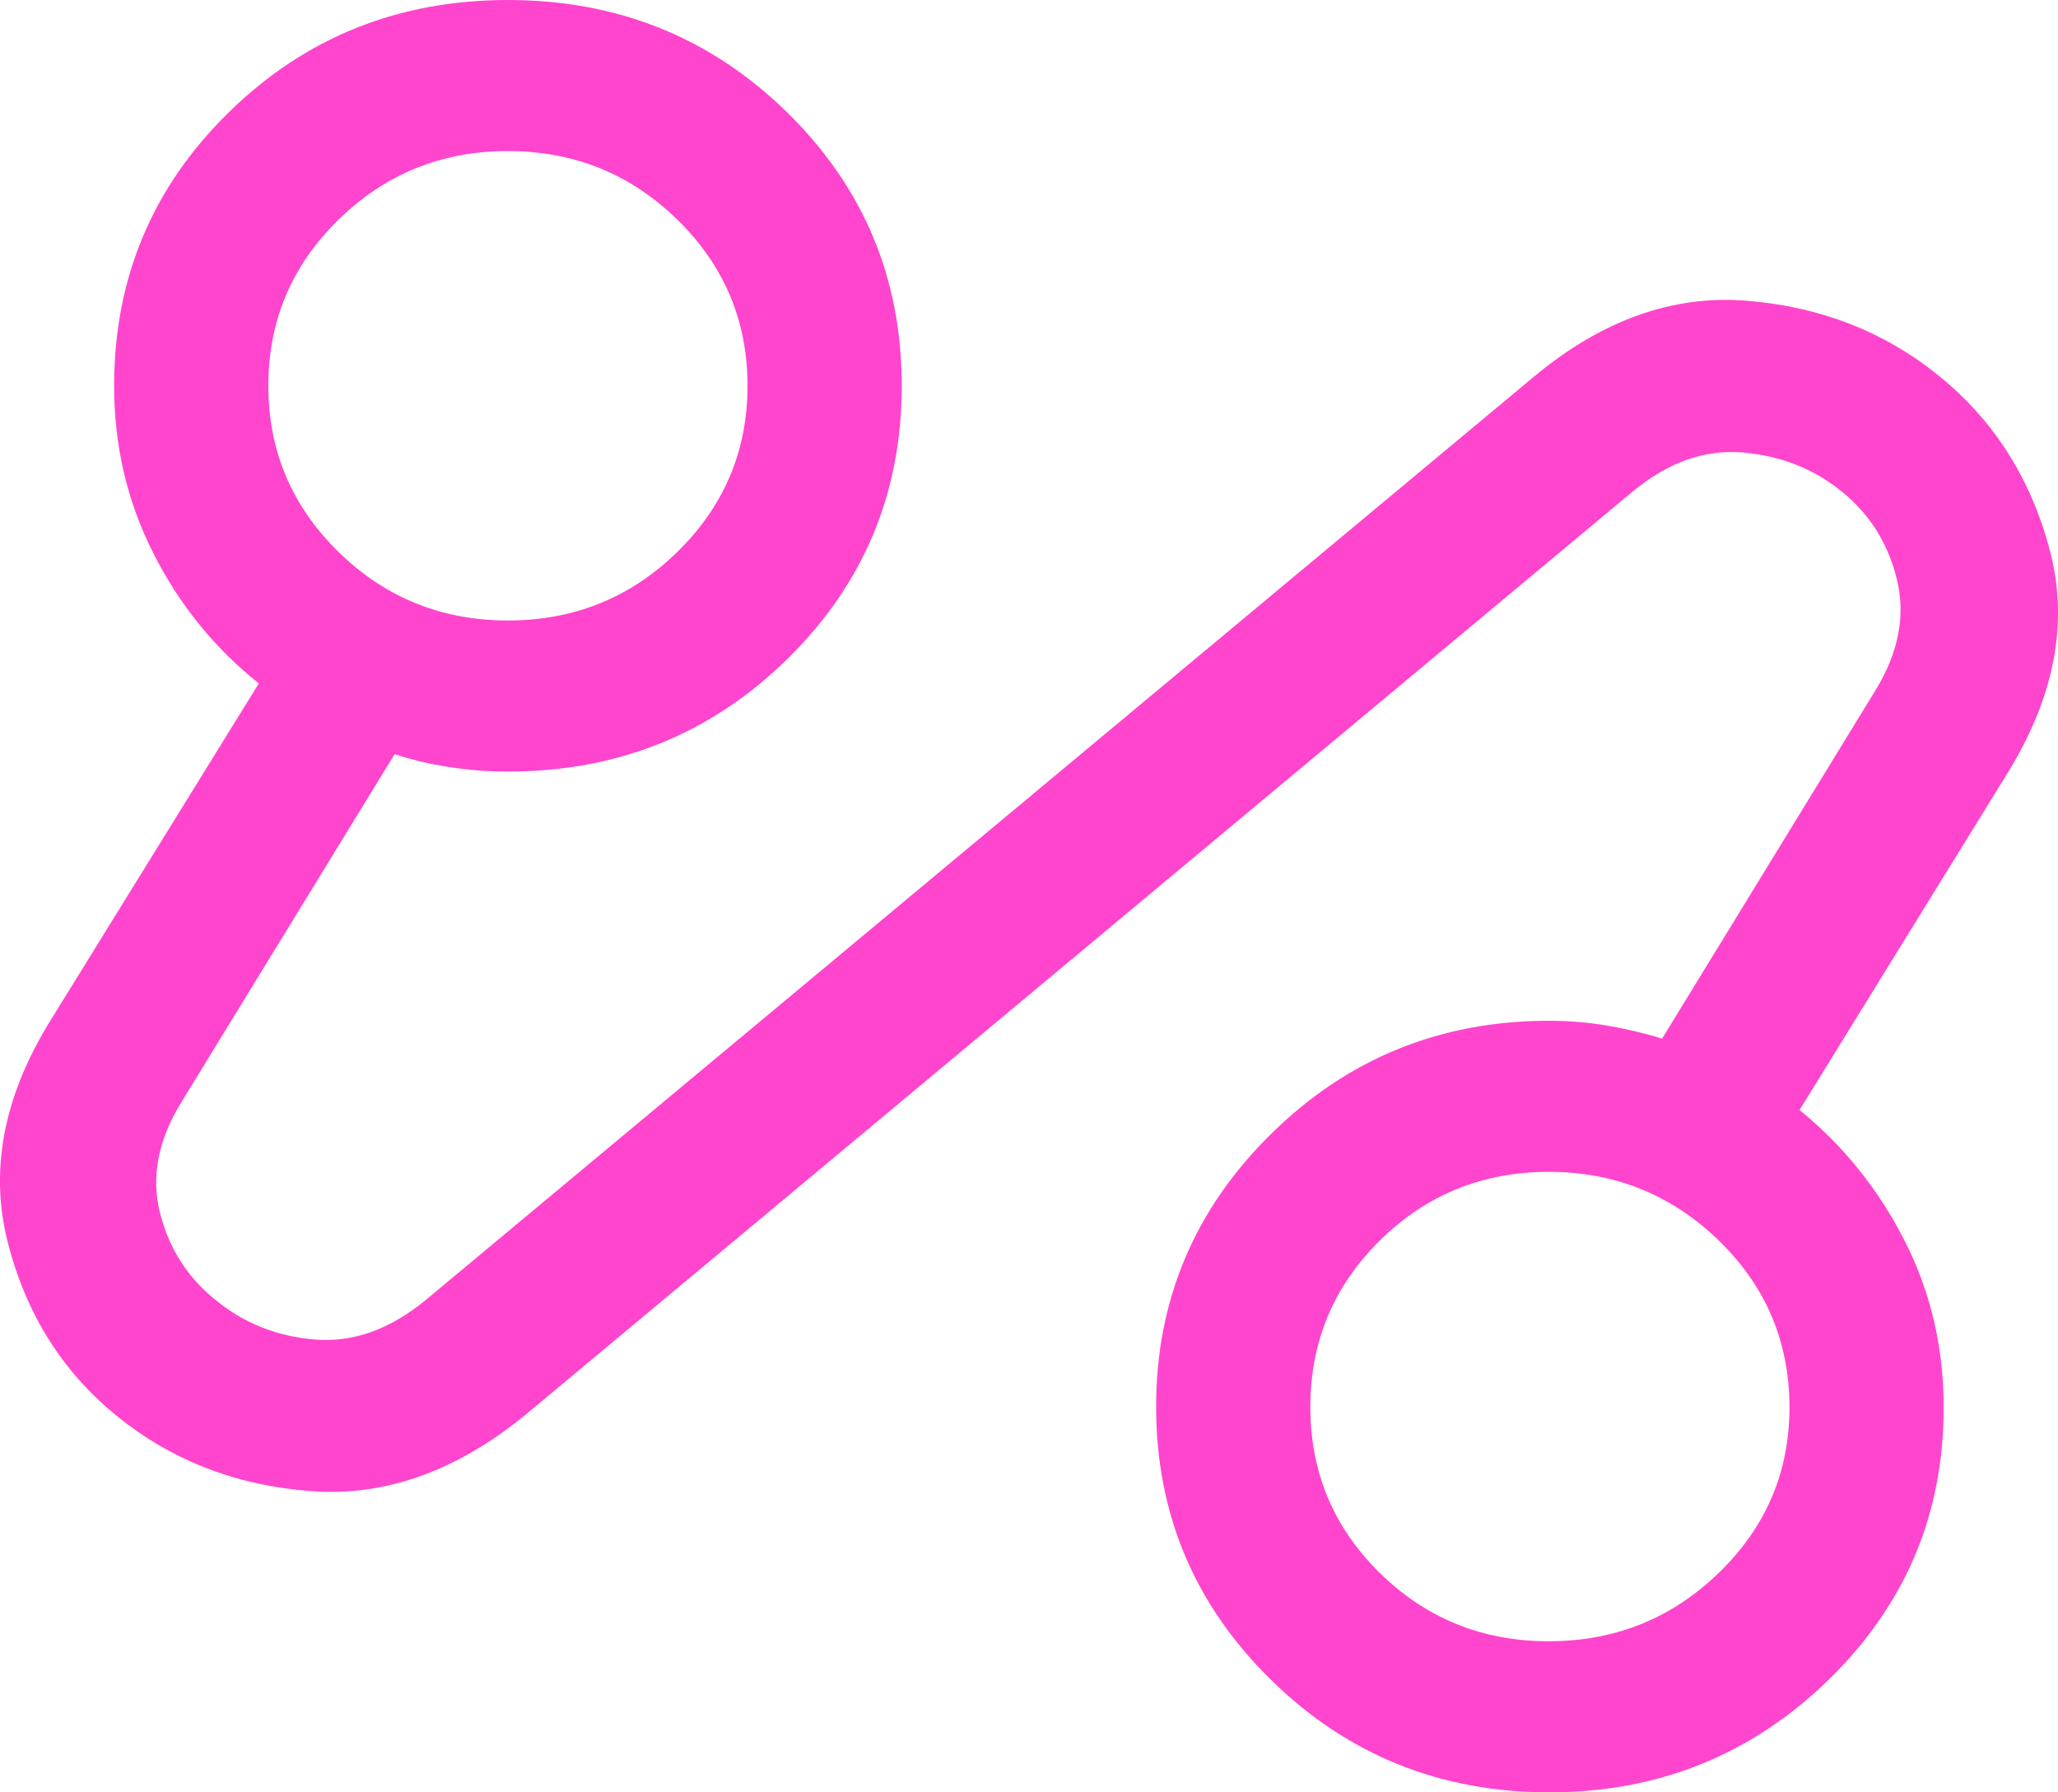 <svg width="31" height="27" viewBox="0 0 31 27" fill="none" xmlns="http://www.w3.org/2000/svg">
<path d="M7.916 21.312C6.875 22.164 5.796 22.548 4.678 22.462C3.561 22.377 2.591 22.002 1.769 21.337C0.946 20.673 0.396 19.802 0.119 18.723C-0.158 17.645 0.047 16.542 0.734 15.415L3.899 10.295C3.235 9.767 2.705 9.114 2.311 8.336C1.916 7.558 1.719 6.717 1.719 5.813C1.719 4.193 2.295 2.82 3.446 1.692C4.597 0.564 5.999 0 7.651 0C9.303 0 10.704 0.564 11.856 1.692C13.007 2.82 13.583 4.193 13.583 5.811C13.583 7.43 13.007 8.803 11.856 9.931C10.704 11.059 9.303 11.623 7.651 11.623C7.355 11.623 7.062 11.601 6.772 11.556C6.482 11.512 6.206 11.447 5.944 11.361L2.733 16.602C2.381 17.172 2.273 17.727 2.41 18.27C2.547 18.812 2.83 19.253 3.259 19.592C3.683 19.937 4.179 20.133 4.746 20.179C5.314 20.225 5.866 20.03 6.401 19.593L23.105 5.675C24.128 4.823 25.196 4.441 26.307 4.53C27.419 4.619 28.386 4.996 29.208 5.663C30.031 6.329 30.585 7.2 30.873 8.274C31.161 9.349 30.96 10.456 30.27 11.597L27.107 16.721C27.765 17.257 28.292 17.911 28.686 18.683C29.081 19.455 29.278 20.295 29.278 21.205C29.278 22.812 28.699 24.18 27.54 25.308C26.381 26.436 24.979 27 23.335 27C21.691 27 20.293 26.434 19.142 25.302C17.99 24.17 17.415 22.799 17.415 21.191C17.415 19.59 17.991 18.22 19.145 17.083C20.298 15.946 21.694 15.377 23.33 15.377C23.628 15.377 23.92 15.401 24.206 15.449C24.492 15.498 24.769 15.563 25.036 15.646L28.251 10.398C28.599 9.829 28.706 9.273 28.574 8.731C28.442 8.189 28.165 7.747 27.742 7.404C27.319 7.061 26.822 6.865 26.251 6.816C25.68 6.768 25.13 6.962 24.6 7.399L7.916 21.312ZM7.651 9.347C8.649 9.347 9.5 9.002 10.204 8.313C10.908 7.623 11.26 6.79 11.26 5.811C11.26 4.833 10.908 3.999 10.204 3.31C9.5 2.621 8.649 2.276 7.651 2.276C6.652 2.276 5.801 2.621 5.098 3.31C4.394 3.999 4.042 4.833 4.042 5.811C4.042 6.79 4.394 7.623 5.098 8.313C5.801 9.002 6.652 9.347 7.651 9.347ZM23.329 24.724C24.326 24.724 25.18 24.381 25.89 23.694C26.6 23.007 26.955 22.176 26.955 21.201C26.955 20.215 26.6 19.377 25.89 18.687C25.18 17.998 24.326 17.653 23.329 17.653C22.331 17.653 21.484 17.998 20.785 18.687C20.087 19.377 19.738 20.212 19.738 21.195C19.738 22.177 20.087 23.011 20.785 23.696C21.484 24.381 22.331 24.724 23.329 24.724Z" fill="#FF45CE"/>
</svg>

